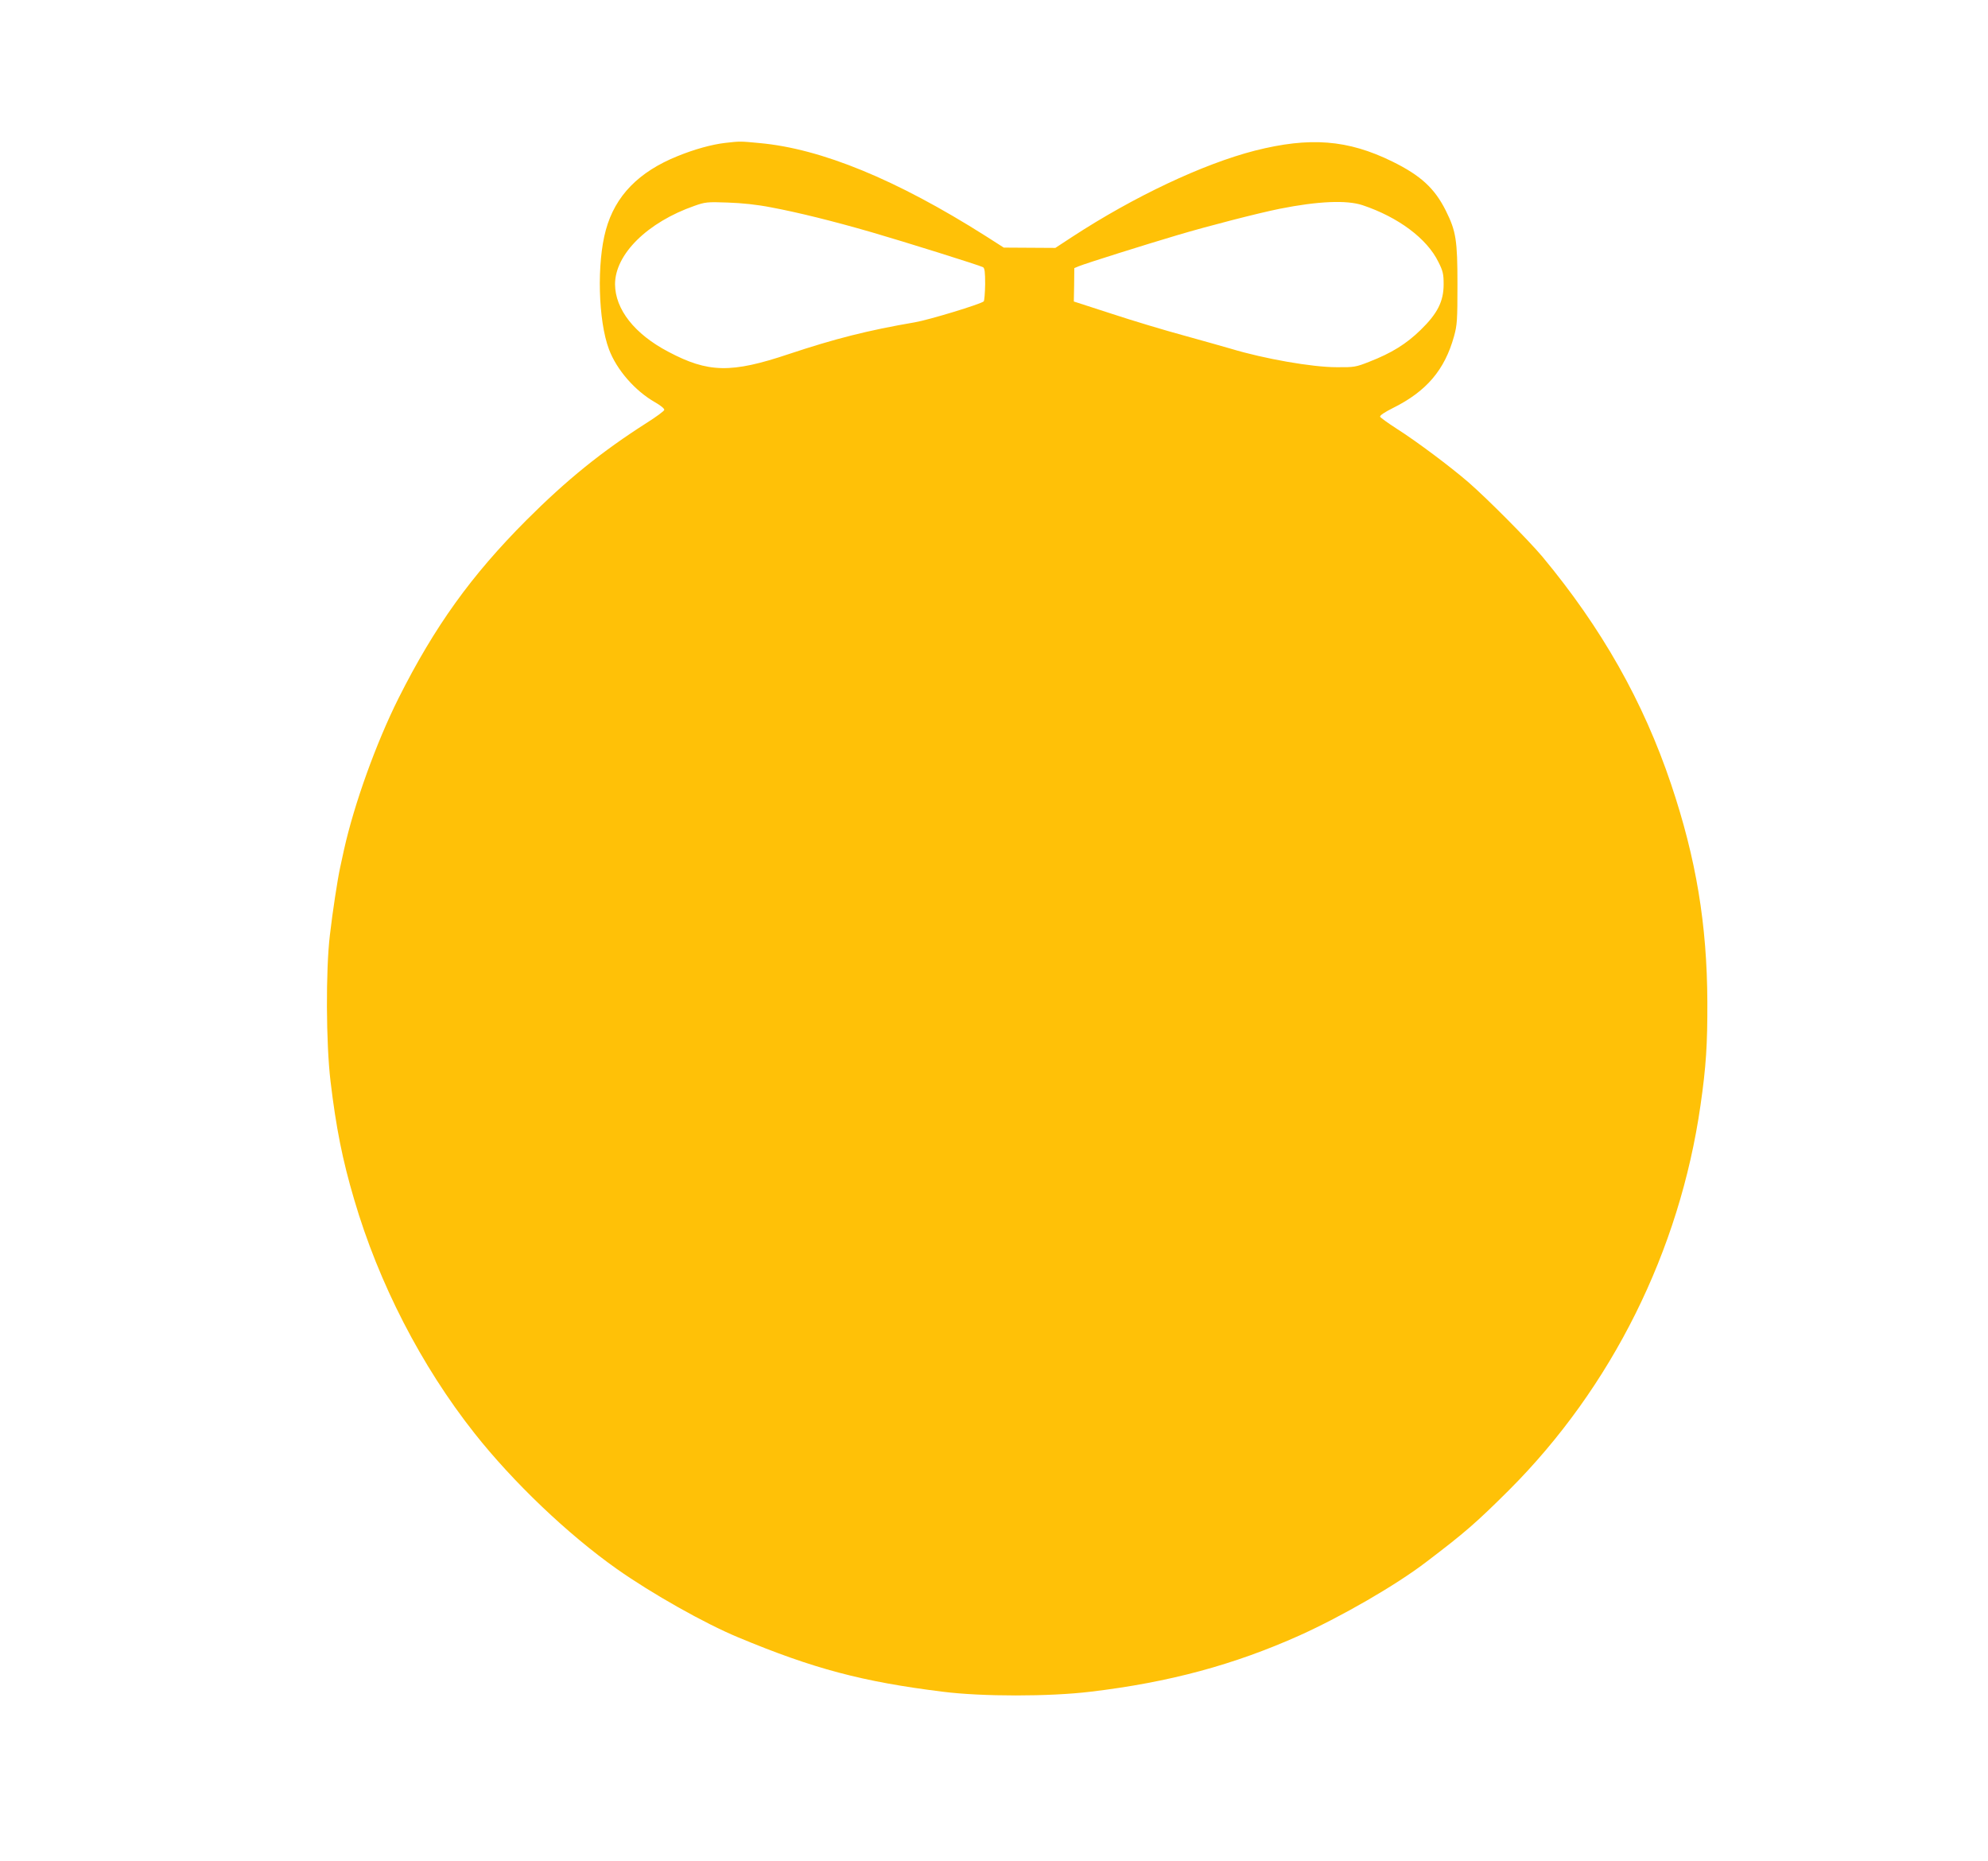 <?xml version="1.0" standalone="no"?>
<!DOCTYPE svg PUBLIC "-//W3C//DTD SVG 20010904//EN"
 "http://www.w3.org/TR/2001/REC-SVG-20010904/DTD/svg10.dtd">
<svg version="1.0" xmlns="http://www.w3.org/2000/svg"
 width="1280pt" height="1198pt" viewBox="0 0 1280 1198"
 preserveAspectRatio="xMidYMid meet">
<g transform="translate(0,1198) scale(0.1,-0.1)"
fill="#ffc107" stroke="none">
<path d="M4669 11060 c-86 -10 -198 -41 -306 -85 -251 -101 -402 -256 -462
-475 -59 -212 -50 -584 20 -769 49 -131 167 -267 297 -341 35 -20 61 -41 59
-49 -1 -7 -51 -44 -111 -82 -292 -186 -517 -368 -777 -628 -356 -357 -590
-683 -823 -1146 -144 -288 -285 -679 -351 -975 -9 -41 -20 -93 -25 -115 -16
-72 -49 -287 -66 -435 -27 -226 -25 -697 4 -940 36 -302 77 -507 152 -761 158
-540 432 -1072 775 -1506 249 -315 600 -650 917 -874 224 -158 566 -351 781
-440 484 -202 801 -286 1317 -350 253 -32 687 -32 951 0 506 60 924 173 1348
363 272 123 617 322 811 470 253 192 325 255 536 465 662 662 1099 1541 1233
2478 36 249 45 394 44 665 -2 498 -72 921 -233 1400 -179 533 -448 1008 -829
1466 -90 107 -352 371 -476 479 -117 101 -333 263 -462 345 -56 36 -104 71
-107 77 -3 8 28 29 84 57 215 107 332 245 392 461 20 73 22 102 22 335 0 283
-9 341 -74 472 -72 145 -162 228 -345 318 -287 141 -531 160 -886 70 -334 -86
-777 -295 -1174 -554 l-110 -72 -166 1 -166 1 -119 76 c-572 362 -1056 561
-1454 597 -125 12 -125 12 -221 1z m296 -415 c171 -32 398 -88 650 -161 210
-61 692 -212 714 -224 11 -6 14 -31 14 -110 -1 -56 -5 -105 -9 -110 -19 -18
-355 -120 -444 -135 -303 -52 -512 -105 -810 -204 -372 -125 -520 -122 -778
15 -217 114 -341 273 -342 434 0 193 208 399 512 505 68 24 82 26 213 21 92
-3 188 -13 280 -31z m3808 14 c230 -77 415 -215 488 -365 30 -59 34 -79 34
-144 0 -110 -39 -188 -148 -294 -92 -90 -187 -149 -331 -205 -86 -34 -97 -36
-211 -35 -156 0 -465 54 -680 119 -44 13 -180 51 -302 85 -122 33 -332 96
-465 140 l-244 79 2 108 1 107 29 12 c46 19 428 139 634 200 198 59 521 142
660 170 246 49 431 57 533 23z"/>
</g>
</svg>

